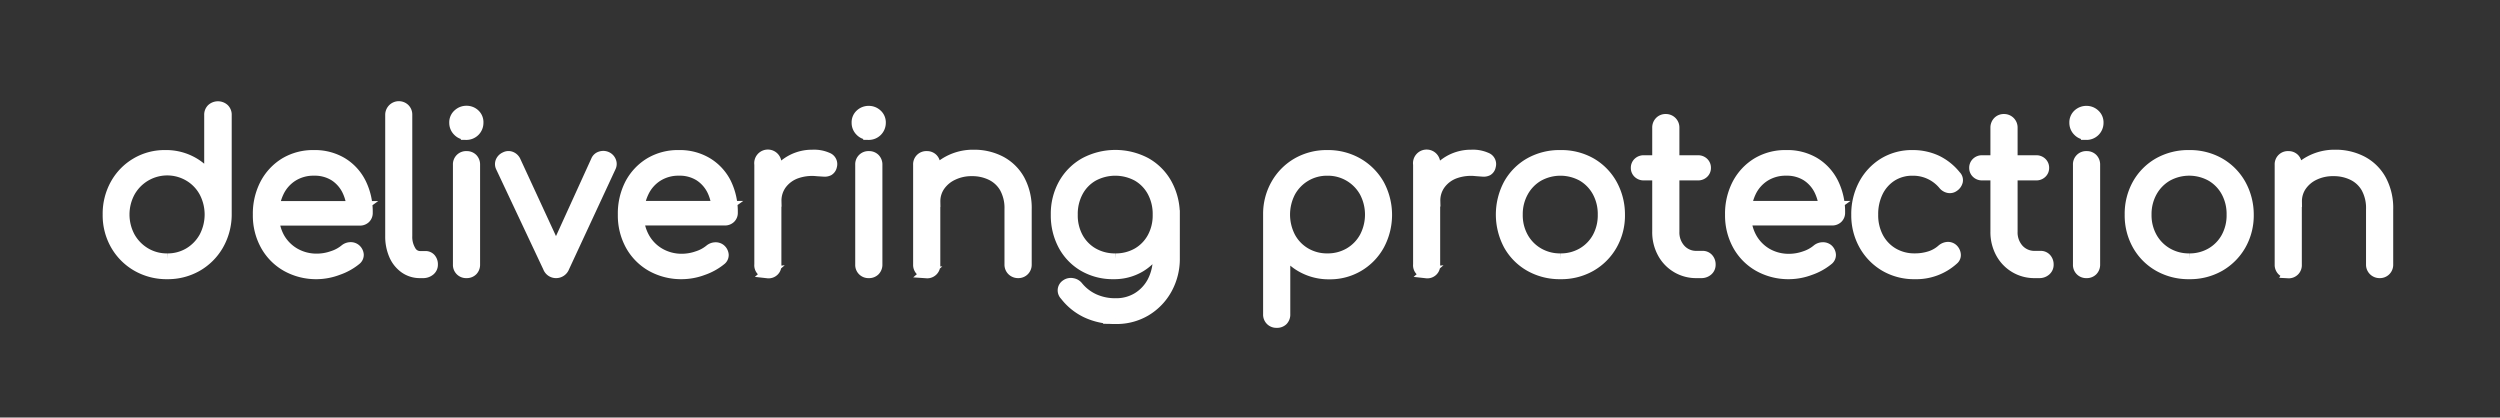 <svg id="Layer_1" data-name="Layer 1" xmlns="http://www.w3.org/2000/svg" viewBox="0 0 916.25 153.03"><rect x="0" y="0" width="916.25" height="153.03" fill="#333333" stroke="none"/><defs><style>.cls-1{fill:#fff;stroke:#fff;stroke-miterlimit:10;stroke-width:4px;}</style></defs><title>tagline</title><path class="cls-1" d="M61.27,100.32a21.71,21.71,0,0,1-11.06-2.84,20.93,20.93,0,0,1-7.74-7.75A21.74,21.74,0,0,1,39.63,78.6a22.17,22.17,0,0,1,2.76-11.06A20.43,20.43,0,0,1,60.65,57a19.87,19.87,0,0,1,9.42,2.22,18.88,18.88,0,0,1,6.77,5.88V42.16a2.91,2.91,0,0,1,.86-2.22,3.31,3.31,0,0,1,4.36,0,2.91,2.91,0,0,1,.86,2.22V78.91a22.57,22.57,0,0,1-3,10.94,20.93,20.93,0,0,1-7.71,7.67A21.49,21.49,0,0,1,61.27,100.32Zm0-5.45a15.25,15.25,0,0,0,8.06-2.14,15.59,15.59,0,0,0,5.6-5.8,17.72,17.72,0,0,0,0-16.62,15.26,15.26,0,0,0-5.6-5.81,15.75,15.75,0,0,0-21.76,5.81,17.42,17.42,0,0,0,0,16.62,15.8,15.8,0,0,0,5.68,5.8A15.31,15.31,0,0,0,61.27,94.87Z"/><path class="cls-1" d="M116.24,100.32a22.21,22.21,0,0,1-11.17-2.76,19.87,19.87,0,0,1-7.63-7.67,22.37,22.37,0,0,1-2.77-11.21,23.48,23.48,0,0,1,2.61-11.26,19.77,19.77,0,0,1,7.2-7.67A20,20,0,0,1,115.07,57a19.43,19.43,0,0,1,10.32,2.69,18.19,18.19,0,0,1,6.81,7.43,23.58,23.58,0,0,1,2.41,10.83,2.62,2.62,0,0,1-.77,2,2.81,2.81,0,0,1-2,.74H98.72v-5h33.71l-3.34,2.41A17.81,17.81,0,0,0,127.45,70a13.32,13.32,0,0,0-4.86-5.61,13.64,13.64,0,0,0-7.52-2,14.32,14.32,0,0,0-7.78,2.11,14,14,0,0,0-5.18,5.8,18.78,18.78,0,0,0-1.83,8.45,16.84,16.84,0,0,0,2.06,8.4A15.27,15.27,0,0,0,108,92.85a16,16,0,0,0,8.25,2.1,17.25,17.25,0,0,0,5.64-1,13.61,13.61,0,0,0,4.56-2.46,3.25,3.25,0,0,1,1.95-.74,2.73,2.73,0,0,1,1.86.59,2.89,2.89,0,0,1,1.06,2,2.27,2.27,0,0,1-.9,1.87,21.17,21.17,0,0,1-6.54,3.62A22.36,22.36,0,0,1,116.24,100.32Z"/><path class="cls-1" d="M153.92,99.93a9.48,9.48,0,0,1-5.56-1.71,11.26,11.26,0,0,1-3.82-4.75,17,17,0,0,1-1.36-7V42.08a3,3,0,0,1,5.1-2.14,2.91,2.91,0,0,1,.82,2.14V86.46a9.85,9.85,0,0,0,1.36,5.45,4,4,0,0,0,3.46,2.1h2a2.36,2.36,0,0,1,1.87.82,3.17,3.17,0,0,1,.7,2.14,2.64,2.64,0,0,1-1,2.14,3.79,3.79,0,0,1-2.53.82Z"/><path class="cls-1" d="M170.9,49.24a4,4,0,0,1-3-1.24,4.13,4.13,0,0,1-1.25-3A3.87,3.87,0,0,1,168,41.89a4.35,4.35,0,0,1,3-1.13,4.27,4.27,0,0,1,2.92,1.13A3.9,3.9,0,0,1,175.18,45a4.25,4.25,0,0,1-4.28,4.28ZM171,99.93a2.83,2.83,0,0,1-3-3V60.38a2.83,2.83,0,0,1,3-3,2.89,2.89,0,0,1,2.14.82,3,3,0,0,1,.81,2.22V96.9a3,3,0,0,1-.81,2.21A2.89,2.89,0,0,1,171,99.93Z"/><path class="cls-1" d="M203.75,99.93a3,3,0,0,1-2.8-2L183.67,61.23a2.46,2.46,0,0,1-.08-2,2.9,2.9,0,0,1,1.56-1.56,2.51,2.51,0,0,1,2.1-.15,3,3,0,0,1,1.56,1.4l16.58,35.89H202.2L218.55,58.9a2.43,2.43,0,0,1,1.59-1.44,3,3,0,0,1,2.22.12,2.84,2.84,0,0,1,1.48,1.59,2.42,2.42,0,0,1-.07,2L206.71,97.91A3.09,3.09,0,0,1,203.75,99.93Z"/><path class="cls-1" d="M250,100.32a22.24,22.24,0,0,1-11.17-2.76,19.94,19.94,0,0,1-7.63-7.67,22.47,22.47,0,0,1-2.76-11.21A23.6,23.6,0,0,1,231,67.42a19.72,19.72,0,0,1,7.21-7.67A20,20,0,0,1,248.84,57a19.39,19.39,0,0,1,10.31,2.69A18.21,18.21,0,0,1,266,67.07a23.71,23.71,0,0,1,2.41,10.83,2.59,2.59,0,0,1-.78,2,2.78,2.78,0,0,1-2,.74H232.49v-5H266.2l-3.35,2.41A17.81,17.81,0,0,0,261.22,70a13.41,13.41,0,0,0-4.87-5.61,13.61,13.61,0,0,0-7.51-2,14.35,14.35,0,0,0-7.79,2.11,14,14,0,0,0-5.18,5.8A18.78,18.78,0,0,0,234,78.68a16.74,16.74,0,0,0,2.07,8.4,15.17,15.17,0,0,0,5.64,5.77A16,16,0,0,0,250,95a17.35,17.35,0,0,0,5.65-1,13.65,13.65,0,0,0,4.55-2.46,3.25,3.25,0,0,1,1.95-.74,2.74,2.74,0,0,1,1.87.59,2.92,2.92,0,0,1,1.05,2,2.24,2.24,0,0,1-.89,1.87,21.34,21.34,0,0,1-6.55,3.62A22.32,22.32,0,0,1,250,100.32Z"/><path class="cls-1" d="M281.46,99.93a2.71,2.71,0,0,1-3-3V60.3a3,3,0,1,1,5.92,0V97a2.71,2.71,0,0,1-3,3ZM281,73.69a18.21,18.21,0,0,1,2.53-8.64,17.07,17.07,0,0,1,6-6,15.88,15.88,0,0,1,8.21-2.18,12.14,12.14,0,0,1,5.53,1,2.43,2.43,0,0,1,1.48,3,2.33,2.33,0,0,1-1.05,1.56,3.19,3.19,0,0,1-1.79.31l-2.38-.15a17.37,17.37,0,0,0-7.74.89,11.78,11.78,0,0,0-5.38,3.94,10.2,10.2,0,0,0-2,6.3Z"/><path class="cls-1" d="M318.37,49.24a4,4,0,0,1-3-1.24,4.13,4.13,0,0,1-1.25-3,3.87,3.87,0,0,1,1.29-3.07,4.34,4.34,0,0,1,3-1.13,4.26,4.26,0,0,1,2.92,1.13A3.87,3.87,0,0,1,322.65,45a4.25,4.25,0,0,1-4.28,4.28Zm.07,50.69a2.83,2.83,0,0,1-3-3V60.38a2.83,2.83,0,0,1,3-3,2.86,2.86,0,0,1,2.14.82,3,3,0,0,1,.82,2.22V96.9a3,3,0,0,1-.82,2.21A2.86,2.86,0,0,1,318.44,99.93Z"/><path class="cls-1" d="M339.7,99.93a3,3,0,0,1-2.22-.82,2.86,2.86,0,0,1-.82-2.14V60.38a2.83,2.83,0,0,1,3-3,2.87,2.87,0,0,1,2.14.82,3,3,0,0,1,.82,2.22V97a2.81,2.81,0,0,1-3,3Zm33.48,0a3,3,0,0,1-2.18-.85,2.9,2.9,0,0,1-.86-2.11V76.73a15.47,15.47,0,0,0-1.83-7.94,11.61,11.61,0,0,0-5-4.67,15.85,15.85,0,0,0-7.12-1.56,15.66,15.66,0,0,0-6.9,1.48,12.13,12.13,0,0,0-4.86,4,9.92,9.92,0,0,0-1.79,5.84h-4.28A16.77,16.77,0,0,1,341,65.17a17.77,17.77,0,0,1,6.62-6.08,19.07,19.07,0,0,1,9.19-2.22,20.94,20.94,0,0,1,9.89,2.3,16.92,16.92,0,0,1,6.89,6.74,21.59,21.59,0,0,1,2.53,10.82V97a2.9,2.9,0,0,1-.86,2.11A2.85,2.85,0,0,1,373.18,99.93Z"/><path class="cls-1" d="M408.14,100.32a21.28,21.28,0,0,1-10.9-2.76,19.6,19.6,0,0,1-7.44-7.67,23,23,0,0,1-2.68-11.21,22.33,22.33,0,0,1,2.8-11.29,20.08,20.08,0,0,1,7.71-7.67,23.83,23.83,0,0,1,22.3,0,19.81,19.81,0,0,1,7.63,7.67,23.2,23.2,0,0,1,2.85,11.29l-3.51,1.86a21.19,21.19,0,0,1-2.41,10.24,17.84,17.84,0,0,1-6.66,7A18.53,18.53,0,0,1,408.14,100.32Zm.78,16.43a24.28,24.28,0,0,1-10.83-2.3,21.4,21.4,0,0,1-7.7-6.27,2.47,2.47,0,0,1-.74-2,2.42,2.42,0,0,1,1.12-1.79,2.91,2.91,0,0,1,2.26-.47,3.08,3.08,0,0,1,2,1.17,16.63,16.63,0,0,0,5.8,4.52A18.68,18.68,0,0,0,409,111.3a15,15,0,0,0,7.87-2.1,15.22,15.22,0,0,0,5.57-5.92,18.6,18.6,0,0,0,2.06-9V82.49L426.75,78l3.66.71V94.56a22.86,22.86,0,0,1-2.81,11.33,21.16,21.16,0,0,1-7.63,7.94A20.9,20.9,0,0,1,408.92,116.75Zm-.16-21.88a16,16,0,0,0,8.14-2.06,14.73,14.73,0,0,0,5.56-5.73,17,17,0,0,0,2-8.4,17.29,17.29,0,0,0-2-8.45,14.61,14.61,0,0,0-5.56-5.76,17.1,17.1,0,0,0-16.31,0A14.53,14.53,0,0,0,395,70.23a17.29,17.29,0,0,0-2,8.45,17,17,0,0,0,2,8.4,14.65,14.65,0,0,0,5.61,5.73A16.1,16.1,0,0,0,408.76,94.87Z"/><path class="cls-1" d="M467.93,118.15a2.83,2.83,0,0,1-3-3V78.36a21.83,21.83,0,0,1,2.92-10.94,20.78,20.78,0,0,1,7.71-7.67A21.59,21.59,0,0,1,486.47,57a21.84,21.84,0,0,1,11.13,2.84,21,21,0,0,1,7.75,7.75,23.35,23.35,0,0,1,.07,22.19,20.43,20.43,0,0,1-18.25,10.59,20.06,20.06,0,0,1-9.46-2.22,18.88,18.88,0,0,1-6.82-5.88v22.89a3,3,0,0,1-.81,2.22A2.89,2.89,0,0,1,467.93,118.15Zm18.54-23.28a15.69,15.69,0,0,0,8.09-2.1,15.21,15.21,0,0,0,5.65-5.8,17.81,17.81,0,0,0,0-16.63,15.44,15.44,0,0,0-13.74-7.94,15.31,15.31,0,0,0-13.63,7.94,18,18,0,0,0,0,16.63,14.9,14.9,0,0,0,5.61,5.8A15.54,15.54,0,0,0,486.47,94.87Z"/><path class="cls-1" d="M522.9,99.93a2.71,2.71,0,0,1-3-3V60.3a3,3,0,1,1,5.92,0V97a2.71,2.71,0,0,1-3,3Zm-.46-26.24A18,18,0,0,1,525,65.05a17.12,17.12,0,0,1,6-6,15.94,15.94,0,0,1,8.22-2.18,12.09,12.09,0,0,1,5.52,1,2.42,2.42,0,0,1,1.48,3,2.26,2.26,0,0,1-1,1.56,3.19,3.19,0,0,1-1.79.31L541,62.56a17.41,17.41,0,0,0-7.75.89,11.7,11.7,0,0,0-5.37,3.94,10.15,10.15,0,0,0-2,6.3Z"/><path class="cls-1" d="M571.88,100.32a22.08,22.08,0,0,1-11.14-2.8,20.29,20.29,0,0,1-7.7-7.71,23.63,23.63,0,0,1,0-22.35,20.29,20.29,0,0,1,7.7-7.71A22.18,22.18,0,0,1,571.88,57,21.89,21.89,0,0,1,583,59.75a20.42,20.42,0,0,1,7.67,7.71,22.76,22.76,0,0,1,2.88,11.22,21.74,21.74,0,0,1-2.84,11.13A20.67,20.67,0,0,1,583,97.52,21.79,21.79,0,0,1,571.88,100.32Zm0-5.45a15.72,15.72,0,0,0,8.1-2.1,15,15,0,0,0,5.6-5.76,16.93,16.93,0,0,0,2-8.33,17.11,17.11,0,0,0-2-8.37A15,15,0,0,0,580,64.5a16.67,16.67,0,0,0-16.2,0,15.14,15.14,0,0,0-5.64,5.81,16.81,16.81,0,0,0-2.07,8.37A16.63,16.63,0,0,0,558.14,87a15.15,15.15,0,0,0,5.64,5.76A15.72,15.72,0,0,0,571.88,94.87Z"/><path class="cls-1" d="M602.48,64.12a2.74,2.74,0,0,1-2-.74,2.44,2.44,0,0,1-.78-1.83,2.51,2.51,0,0,1,.78-1.91,2.74,2.74,0,0,1,2-.74h19.85a2.74,2.74,0,0,1,1.95.74,2.51,2.51,0,0,1,.78,1.91,2.44,2.44,0,0,1-.78,1.83,2.74,2.74,0,0,1-1.95.74Zm19.38,35.81a13.79,13.79,0,0,1-12.45-7.28,15.73,15.73,0,0,1-1.87-7.75V46.83a3,3,0,0,1,.82-2.18,2.81,2.81,0,0,1,2.14-.86,2.93,2.93,0,0,1,3,3V84.9a9.22,9.22,0,0,0,2.34,6.51,7.81,7.81,0,0,0,6,2.53H624a2.6,2.6,0,0,1,2,.85,3.12,3.12,0,0,1,.78,2.18,2.69,2.69,0,0,1-.93,2.14,3.43,3.43,0,0,1-2.34.82Z"/><path class="cls-1" d="M655.81,100.32a22.24,22.24,0,0,1-11.17-2.76A19.87,19.87,0,0,1,637,89.89a22.48,22.48,0,0,1-2.77-11.21,23.48,23.48,0,0,1,2.61-11.26,19.72,19.72,0,0,1,7.21-7.67A20,20,0,0,1,654.64,57,19.4,19.4,0,0,1,665,59.64a18.19,18.19,0,0,1,6.81,7.43,23.59,23.59,0,0,1,2.42,10.83,2.59,2.59,0,0,1-.78,2,2.81,2.81,0,0,1-2,.74H638.29v-5H672l-3.35,2.41A17.81,17.81,0,0,0,667,70a13.32,13.32,0,0,0-4.86-5.61,13.62,13.62,0,0,0-7.52-2,14.32,14.32,0,0,0-7.78,2.11,14,14,0,0,0-5.18,5.8,18.78,18.78,0,0,0-1.83,8.45,16.84,16.84,0,0,0,2.06,8.4,15.27,15.27,0,0,0,5.65,5.77,16,16,0,0,0,8.25,2.1,17.35,17.35,0,0,0,5.65-1A13.65,13.65,0,0,0,666,91.52a3.25,3.25,0,0,1,2-.74,2.76,2.76,0,0,1,1.87.59,2.92,2.92,0,0,1,1,2,2.27,2.27,0,0,1-.9,1.87,21.17,21.17,0,0,1-6.54,3.62A22.32,22.32,0,0,1,655.81,100.32Z"/><path class="cls-1" d="M701.75,100.32a21.06,21.06,0,0,1-10.94-2.84,20.65,20.65,0,0,1-7.55-7.75,22.14,22.14,0,0,1-2.77-11,23.13,23.13,0,0,1,2.65-11.14,20.32,20.32,0,0,1,7.24-7.75A19.74,19.74,0,0,1,701,57a20.55,20.55,0,0,1,8.76,1.87,20,20,0,0,1,7,5.61,2.12,2.12,0,0,1,.62,2,3.13,3.13,0,0,1-1.32,1.83,2.37,2.37,0,0,1-1.91.43,3.11,3.11,0,0,1-1.83-1.13A14.51,14.51,0,0,0,701,62.4a14,14,0,0,0-7.67,2.1,14.31,14.31,0,0,0-5.14,5.77,18.55,18.55,0,0,0-1.83,8.41A17.45,17.45,0,0,0,688.28,87a14.53,14.53,0,0,0,5.45,5.76,15.31,15.31,0,0,0,8,2.1,17.93,17.93,0,0,0,5.57-.82,12.3,12.3,0,0,0,4.47-2.53,3.45,3.45,0,0,1,2-.85,2.56,2.56,0,0,1,1.87.62,3.06,3.06,0,0,1,1,1.95,2.09,2.09,0,0,1-.74,1.86A20.15,20.15,0,0,1,701.75,100.32Z"/><path class="cls-1" d="M726.43,64.12a2.7,2.7,0,0,1-1.94-.74,2.44,2.44,0,0,1-.78-1.83,2.51,2.51,0,0,1,.78-1.91,2.7,2.7,0,0,1,1.94-.74h19.86a2.71,2.71,0,0,1,1.94.74,2.51,2.51,0,0,1,.78,1.91,2.44,2.44,0,0,1-.78,1.83,2.71,2.71,0,0,1-1.94.74Zm19.39,35.81a13.79,13.79,0,0,1-12.46-7.28,15.84,15.84,0,0,1-1.87-7.75V46.83a3.05,3.05,0,0,1,.82-2.18,2.84,2.84,0,0,1,2.14-.86,2.94,2.94,0,0,1,3,3V84.9a9.26,9.26,0,0,0,2.33,6.51,7.83,7.83,0,0,0,6,2.53h2.1a2.62,2.62,0,0,1,2,.85,3.16,3.16,0,0,1,.78,2.18,2.7,2.7,0,0,1-.94,2.14,3.39,3.39,0,0,1-2.34.82Z"/><path class="cls-1" d="M764.66,49.24a4,4,0,0,1-3-1.24,4.13,4.13,0,0,1-1.24-3,3.9,3.9,0,0,1,1.28-3.07,4.38,4.38,0,0,1,3-1.13,4.27,4.27,0,0,1,2.92,1.13A3.87,3.87,0,0,1,768.94,45a4.23,4.23,0,0,1-4.28,4.28Zm.08,50.69a2.83,2.83,0,0,1-3-3V60.38a2.83,2.83,0,0,1,3-3,2.87,2.87,0,0,1,2.14.82,3,3,0,0,1,.82,2.22V96.9a3,3,0,0,1-.82,2.21A2.87,2.87,0,0,1,764.74,99.93Z"/><path class="cls-1" d="M802.35,100.32a22,22,0,0,1-11.14-2.8,20.39,20.39,0,0,1-7.71-7.71,22,22,0,0,1-2.8-11.13,22.19,22.19,0,0,1,2.8-11.22,20.39,20.39,0,0,1,7.71-7.71A22.13,22.13,0,0,1,802.35,57a21.89,21.89,0,0,1,11.09,2.8,20.5,20.5,0,0,1,7.67,7.71A22.76,22.76,0,0,1,824,78.68a21.84,21.84,0,0,1-2.84,11.13,20.82,20.82,0,0,1-7.71,7.71A21.79,21.79,0,0,1,802.35,100.32Zm0-5.45a15.66,15.66,0,0,0,8.09-2.1A14.93,14.93,0,0,0,816.05,87a16.92,16.92,0,0,0,2-8.33,17.11,17.11,0,0,0-2-8.37,14.93,14.93,0,0,0-5.61-5.81,16.65,16.65,0,0,0-16.19,0,15.24,15.24,0,0,0-5.65,5.81,16.91,16.91,0,0,0-2.06,8.37A16.73,16.73,0,0,0,788.6,87a15.24,15.24,0,0,0,5.65,5.76A15.7,15.7,0,0,0,802.35,94.87Z"/><path class="cls-1" d="M838.71,99.93a3,3,0,0,1-2.22-.82,2.86,2.86,0,0,1-.82-2.14V60.38a2.83,2.83,0,0,1,3-3,2.89,2.89,0,0,1,2.14.82,3,3,0,0,1,.81,2.22V97a2.8,2.8,0,0,1-2.95,3Zm33.48,0a2.94,2.94,0,0,1-2.18-.85,2.86,2.86,0,0,1-.86-2.11V76.73a15.47,15.47,0,0,0-1.83-7.94,11.61,11.61,0,0,0-5-4.67,15.89,15.89,0,0,0-7.13-1.56A15.65,15.65,0,0,0,848.32,64a12.13,12.13,0,0,0-4.86,4,9.93,9.93,0,0,0-1.8,5.84h-4.28A16.87,16.87,0,0,1,840,65.17a17.77,17.77,0,0,1,6.62-6.08,19.07,19.07,0,0,1,9.19-2.22,20.87,20.87,0,0,1,9.88,2.3,16.8,16.8,0,0,1,6.89,6.74,21.49,21.49,0,0,1,2.53,10.82V97a2.89,2.89,0,0,1-.85,2.11A2.85,2.85,0,0,1,872.19,99.93Z"/></svg>